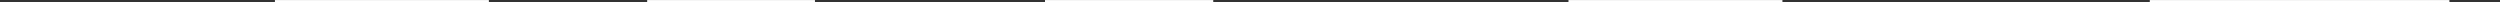 <svg xmlns="http://www.w3.org/2000/svg" viewBox="0 0 1025.459 1" preserveAspectRatio="none"><rect x="0" y="0" width="1025.459" height="1" fill="#333333" stroke="none"/><path d="M200.53.522h-87.762m891.943 0H881.81m-547.526 0H265.46m232.194 0H428.64m302.484 0h-87.762" fill="none" stroke="#fff" stroke-miterlimit="10"/><path fill="none" d="M0 .52h1025.459"/></svg>